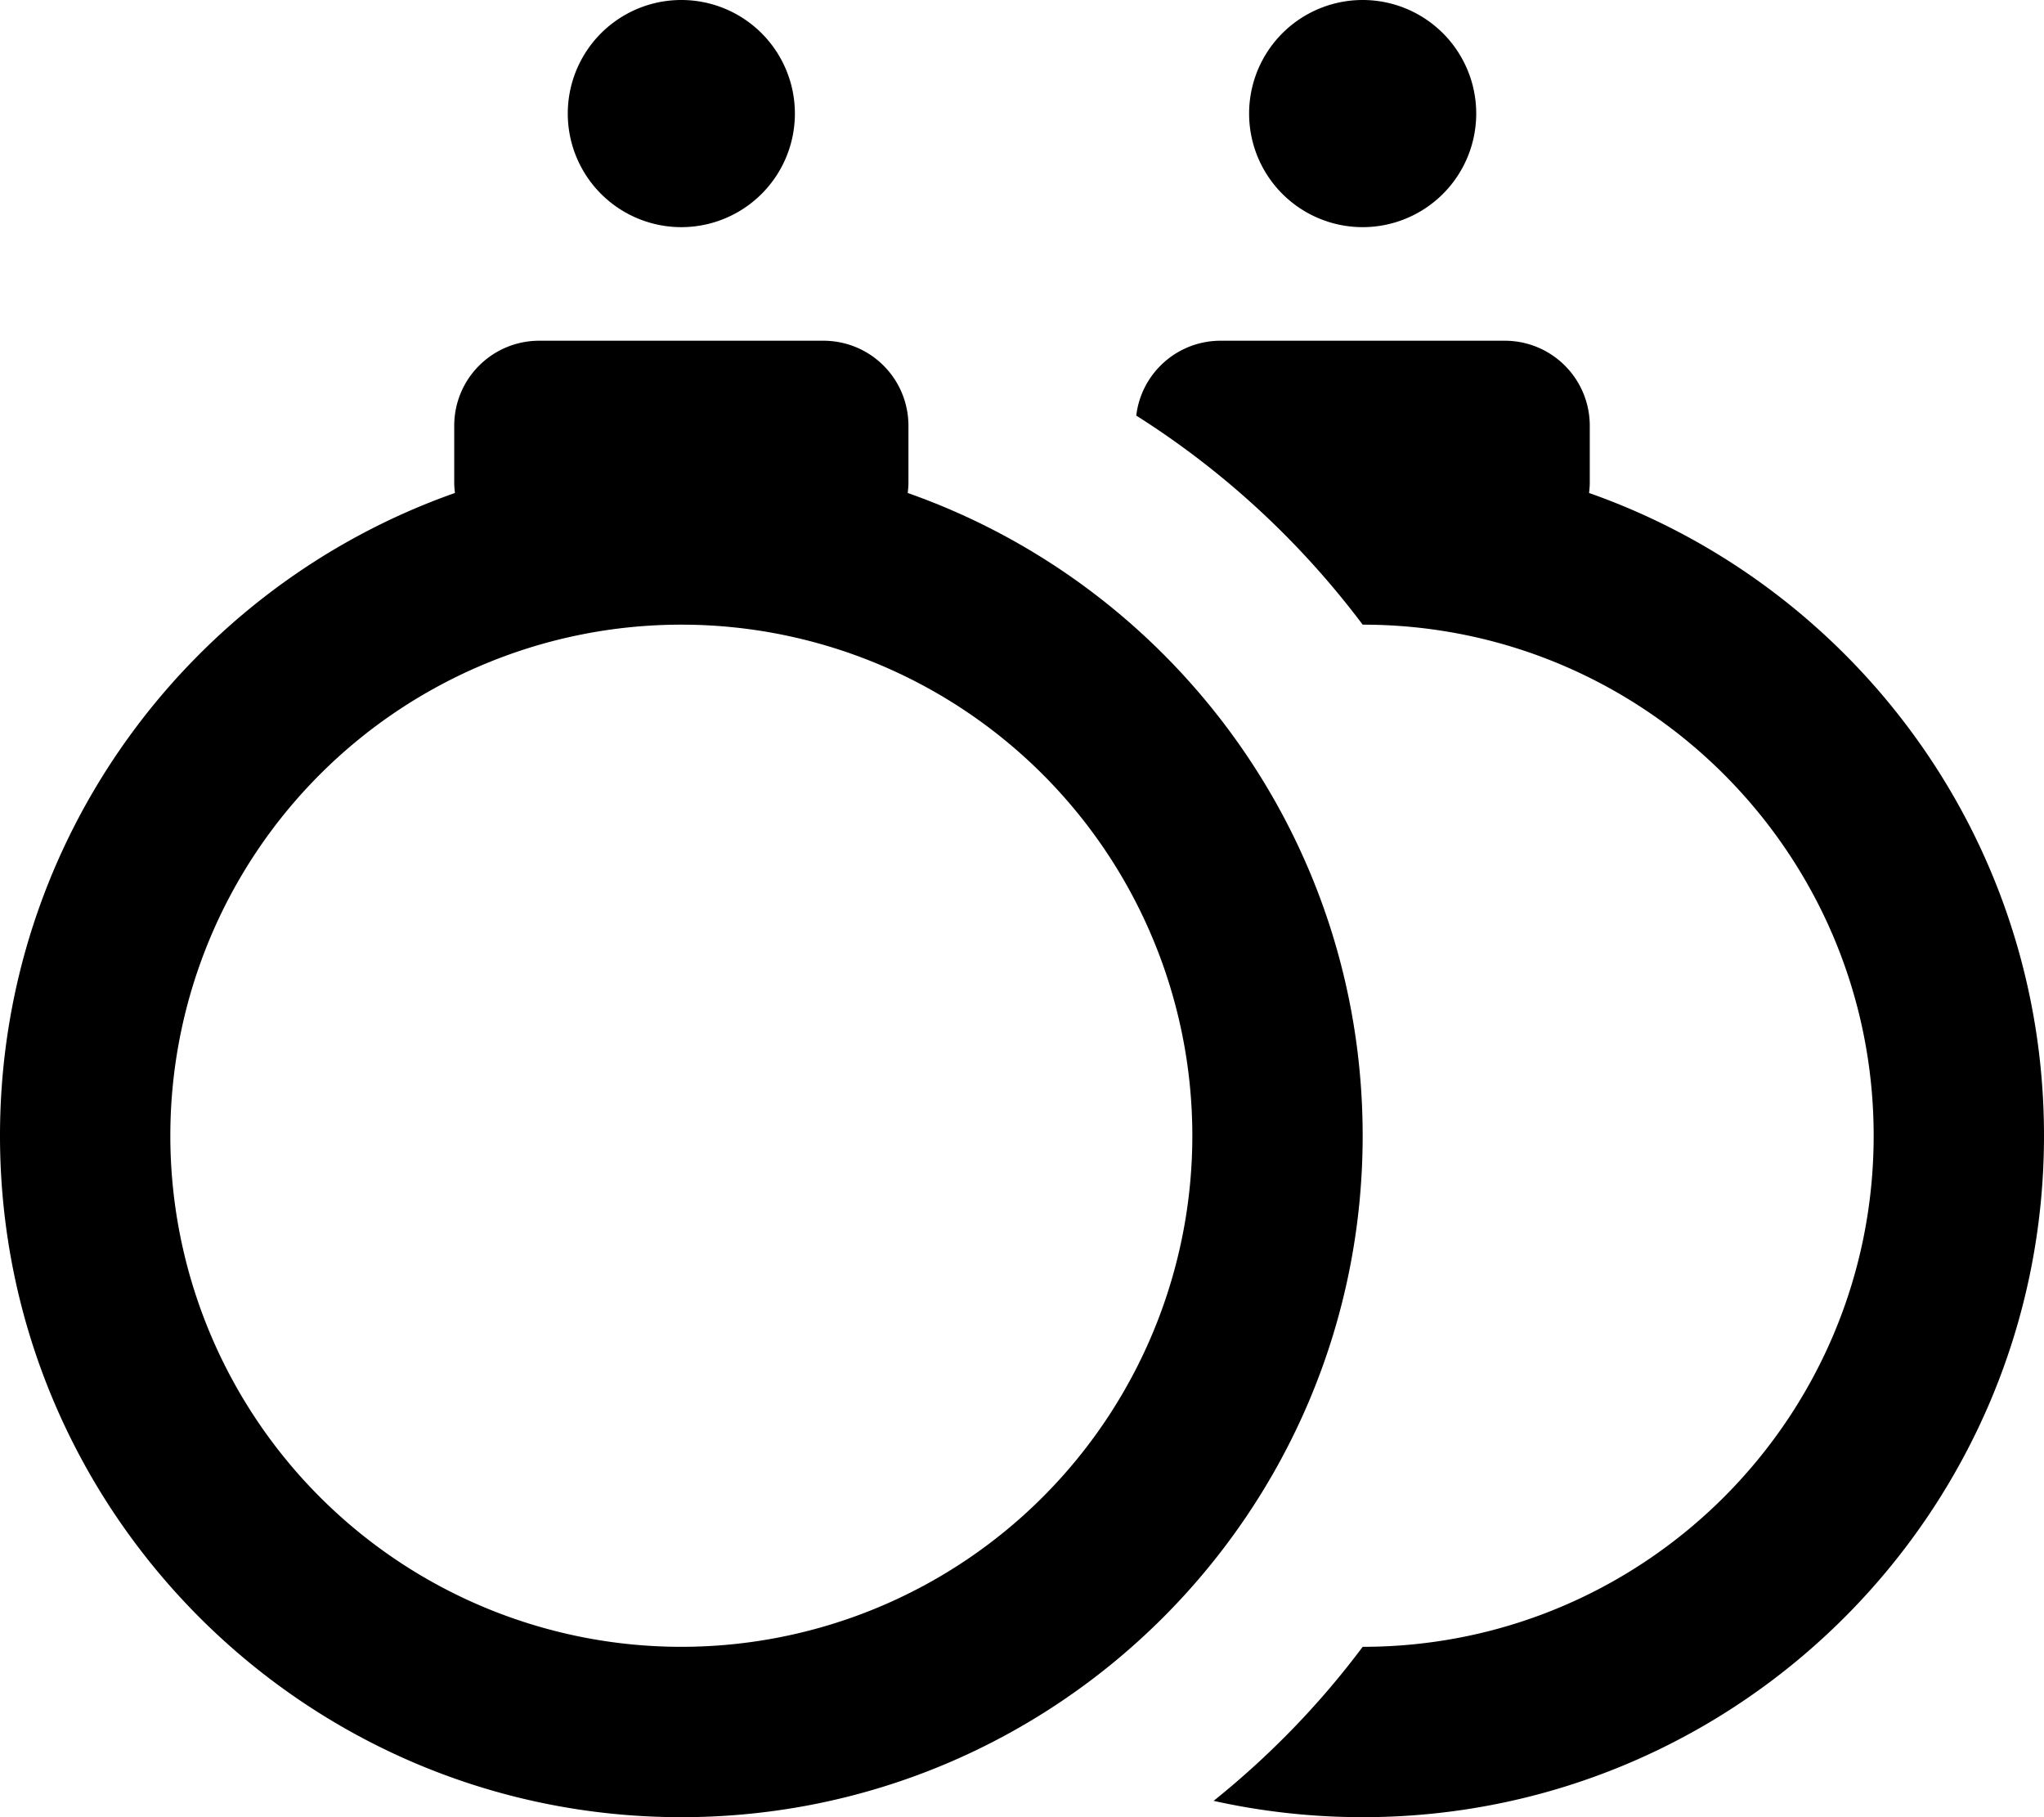 <svg xmlns="http://www.w3.org/2000/svg" viewBox="0 0 576 512"><!--! Font Awesome Pro 7.0.0 by @fontawesome - https://fontawesome.com License - https://fontawesome.com/license (Commercial License) Copyright 2025 Fonticons, Inc. --><path fill="currentColor" d="M320-32c0-17.7-14.3-32-32-32s-32 14.3-32 32 14.3 32 32 32 32-14.3 32-32zM192 64a32 32 0 1 0 0-64 32 32 0 1 0 0 64zM152 96c-13.3 0-24 10.7-24 24l0 16c0 1 .1 1.9 .2 2.9-74.7 26.3-128.2 97.5-128.2 181.1 0 106 86 192 192 192s192-86 192-192c0-83.7-53.5-154.8-128.2-181.1 .1-.9 .2-1.9 .2-2.9l0-16c0-13.3-10.7-24-24-24l-80 0zM48 320a144 144 0 1 1 288 0 144 144 0 1 1 -288 0zm480 0c0 79.5-64.5 144-144 144-12.1 16.2-26.3 30.8-42 43.4 13.5 3 27.6 4.6 42 4.6 106 0 192-86 192-192 0-83.7-53.5-154.8-128.2-181.1 .1-.9 .2-1.9 .2-2.9l0-16c0-13.3-10.7-24-24-24l-80 0c-12.3 0-22.4 9.2-23.8 21.1 24.7 15.6 46.3 35.6 63.8 58.9 79.5 0 144 64.5 144 144zM384 64a32 32 0 1 0 0-64 32 32 0 1 0 0 64z"/></svg>